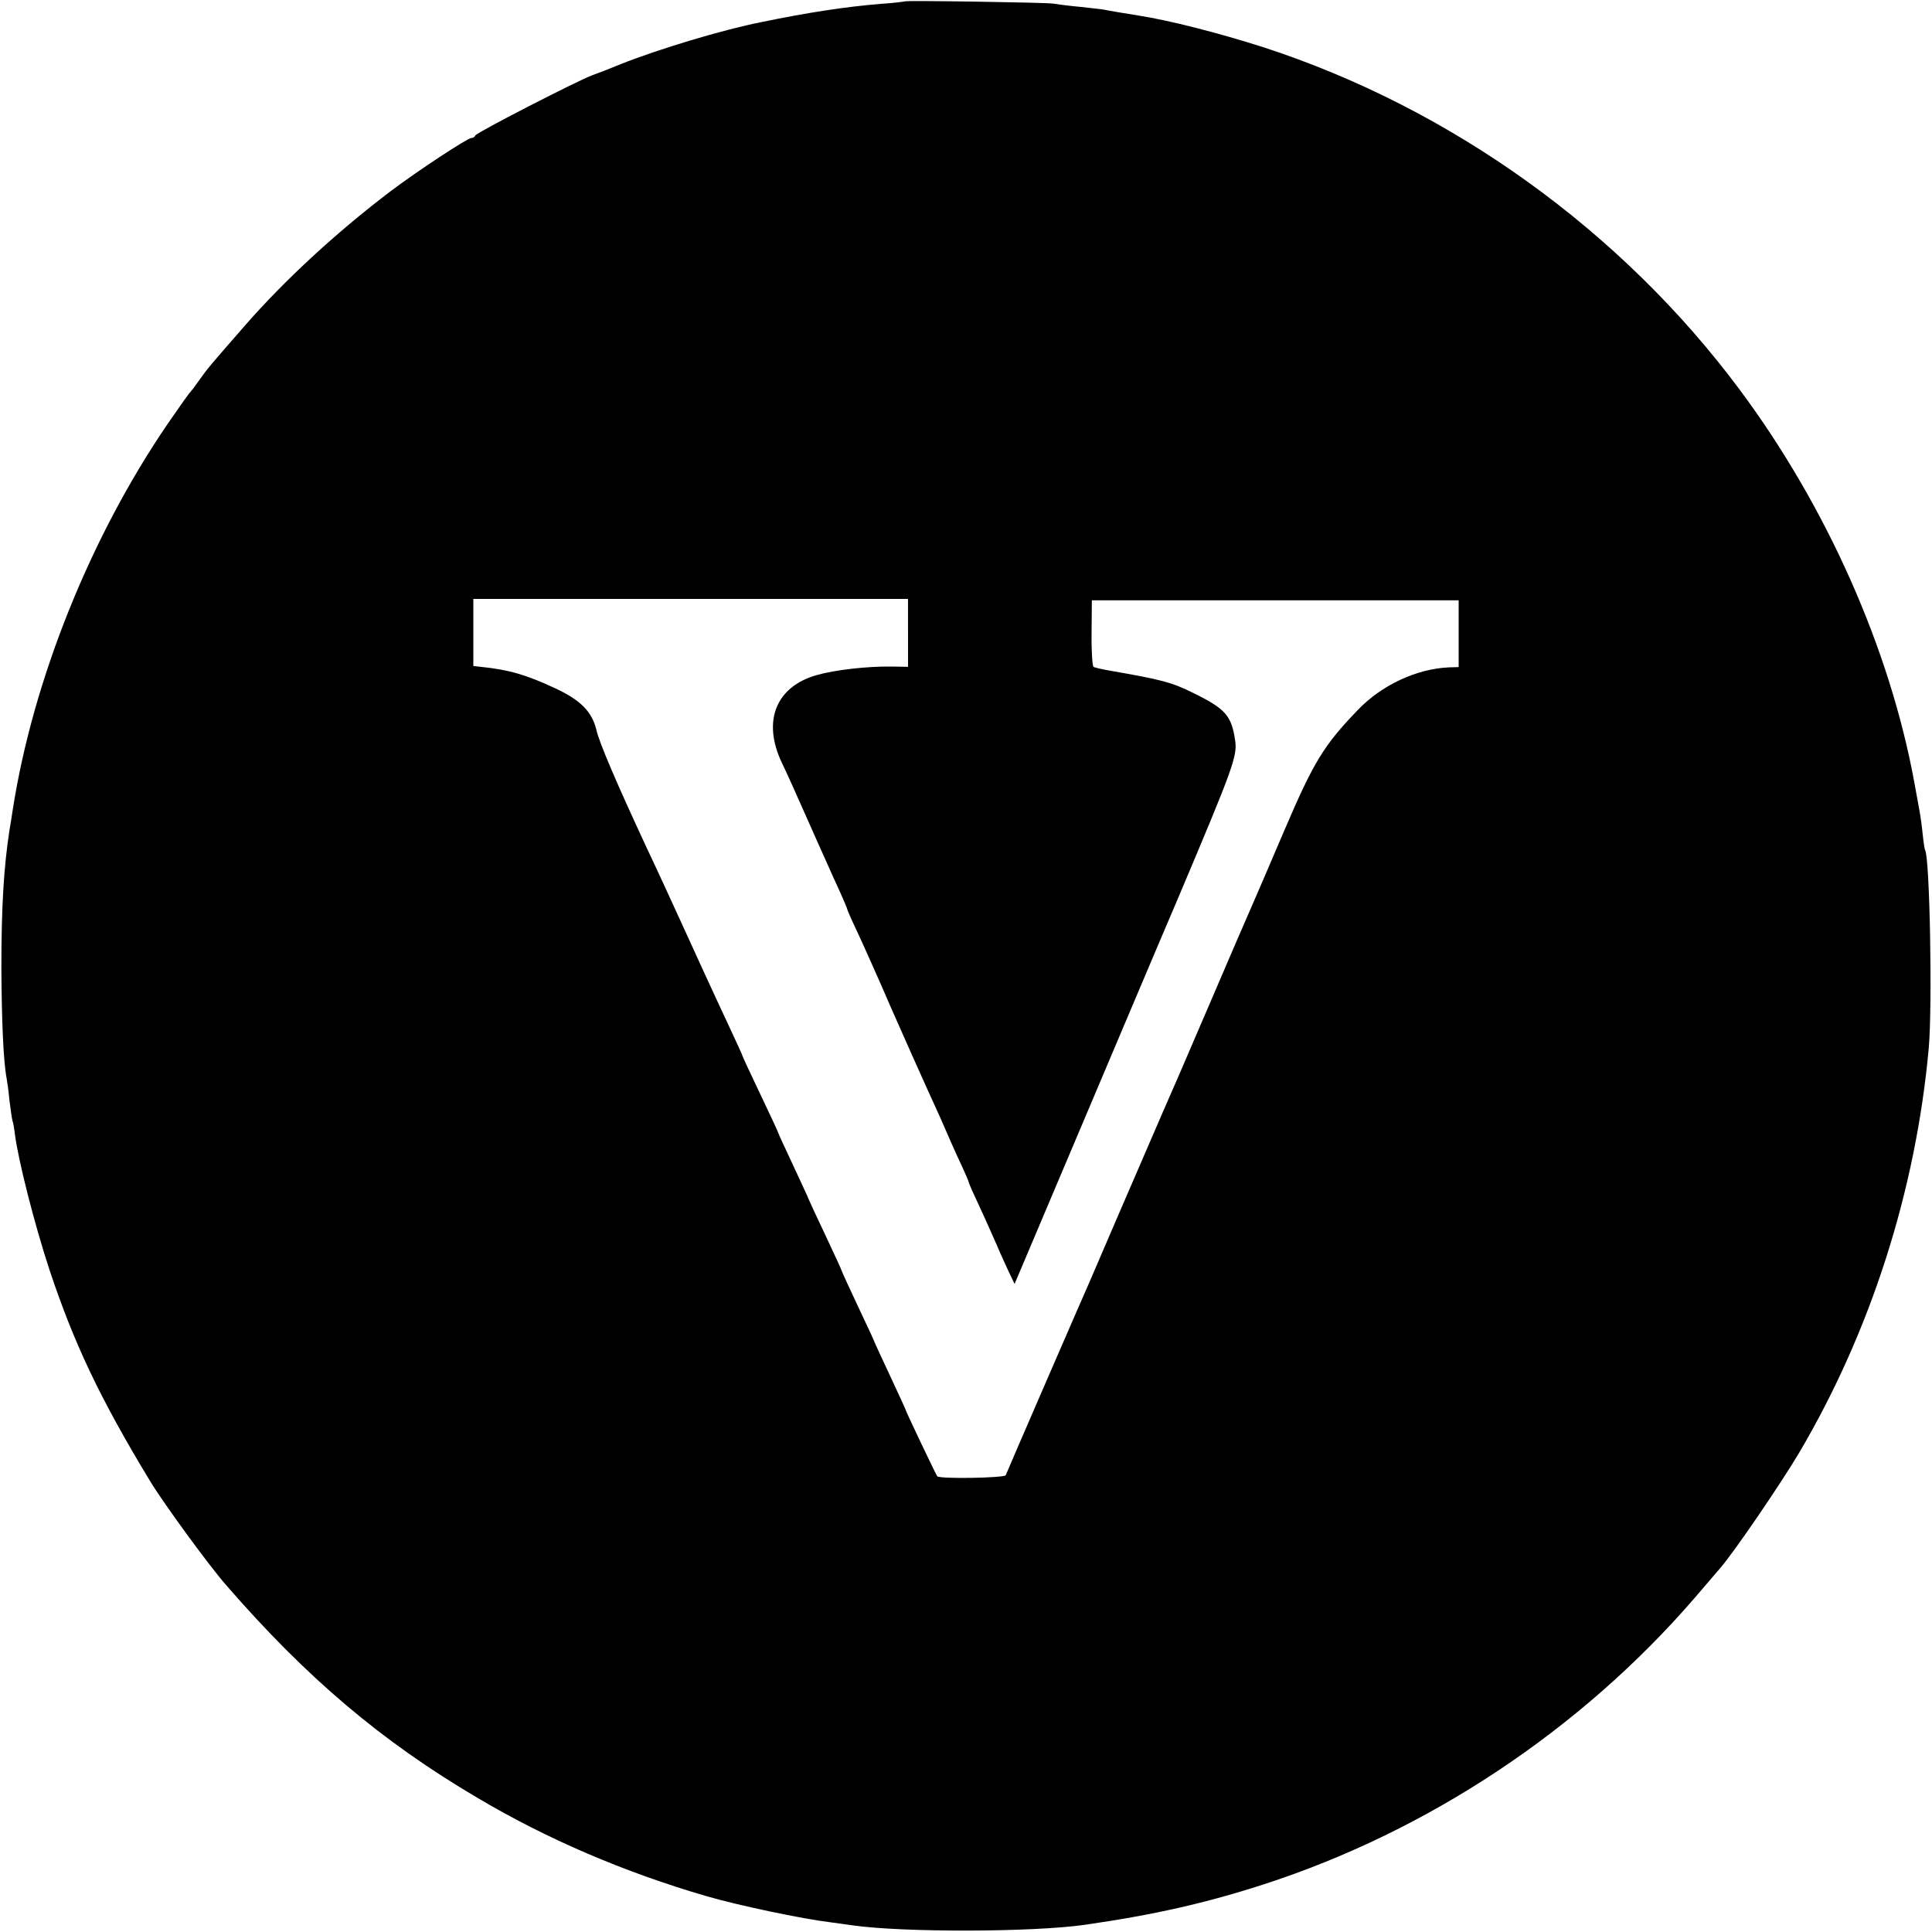 <?xml version="1.0" standalone="no"?>
<!DOCTYPE svg PUBLIC "-//W3C//DTD SVG 20010904//EN"
 "http://www.w3.org/TR/2001/REC-SVG-20010904/DTD/svg10.dtd">
<svg version="1.0" xmlns="http://www.w3.org/2000/svg"
 width="700pt" height="700pt" viewBox="0 0 700 700"
 preserveAspectRatio="xMidYMid meet">
<g transform="translate(0,700) scale(0.1,-0.1)"
fill="#000000" stroke="none">
<path d="M3278 6995 c-1 -1 -41 -6 -87 -9 -123 -10 -263 -31 -432 -66 -142
-28 -373 -98 -509 -152 -41 -17 -88 -35 -105 -41 -56 -21 -420 -208 -423 -218
-2 -5 -8 -9 -14 -9 -14 0 -195 -119 -293 -193 -194 -147 -384 -322 -527 -486
-125 -143 -137 -157 -168 -201 -13 -19 -27 -37 -30 -40 -4 -3 -40 -54 -82
-115 -281 -411 -489 -930 -562 -1400 -2 -16 -8 -50 -12 -75 -20 -131 -29 -272
-29 -495 1 -191 7 -339 19 -402 2 -10 7 -45 10 -78 4 -33 9 -67 11 -75 3 -8 7
-31 9 -50 13 -98 71 -326 125 -490 89 -268 183 -466 364 -765 46 -77 216 -310
277 -379 291 -335 562 -565 910 -770 253 -150 531 -269 829 -356 112 -33 350
-83 451 -95 30 -4 66 -9 80 -11 182 -26 651 -25 840 2 251 36 440 79 650 147
595 193 1146 559 1558 1035 41 48 84 98 96 112 50 58 218 304 285 417 259 439
422 949 469 1463 14 153 4 692 -13 720 -2 3 -6 30 -9 60 -3 30 -8 64 -10 75
-2 11 -11 61 -20 110 -89 485 -318 1000 -632 1422 -429 577 -1047 1021 -1727
1242 -160 51 -338 97 -454 115 -33 5 -116 19 -123 21 -3 1 -41 5 -85 10 -44 4
-89 10 -100 12 -25 4 -532 12 -537 8z m12 -2288 l0 -123 -62 1 c-87 1 -202
-12 -269 -31 -148 -42 -198 -167 -126 -318 16 -33 53 -115 82 -181 29 -66 65
-146 79 -177 14 -32 37 -83 51 -113 14 -31 25 -58 25 -60 0 -2 15 -37 34 -77
19 -40 76 -167 126 -283 51 -115 108 -244 127 -285 19 -41 41 -91 50 -110 34
-79 56 -128 79 -177 13 -28 24 -54 24 -57 0 -3 18 -43 40 -90 22 -47 49 -109
62 -138 12 -29 32 -72 43 -96 l21 -44 224 529 c123 290 288 681 368 868 200
473 216 516 207 573 -13 89 -35 114 -151 171 -79 39 -113 48 -302 81 -29 5
-56 11 -60 14 -4 2 -8 58 -7 123 l1 118 664 0 665 0 0 -121 0 -121 -35 -1
c-117 -5 -244 -64 -331 -155 -123 -128 -159 -187 -264 -432 -54 -126 -106
-248 -116 -270 -10 -22 -84 -193 -164 -380 -80 -187 -152 -353 -160 -370 -7
-16 -79 -183 -160 -370 -80 -187 -152 -353 -160 -370 -11 -25 -239 -550 -251
-580 -4 -10 -238 -14 -248 -4 -4 4 -116 239 -116 244 0 2 -25 55 -55 120 -30
64 -55 118 -55 119 0 2 -27 61 -60 130 -33 70 -60 129 -60 131 0 2 -27 61 -60
131 -33 69 -60 128 -60 129 0 2 -25 55 -55 120 -30 64 -55 118 -55 120 0 2
-29 65 -65 140 -36 75 -65 138 -65 140 0 2 -23 52 -51 112 -28 59 -70 151 -94
203 -24 52 -60 131 -80 175 -20 44 -48 105 -62 135 -14 30 -42 91 -63 135
-106 228 -169 375 -179 420 -16 67 -58 109 -151 152 -103 48 -167 67 -269 77
l-26 3 0 122 0 121 787 0 788 0 0 -123z"/>
</g>
</svg>
